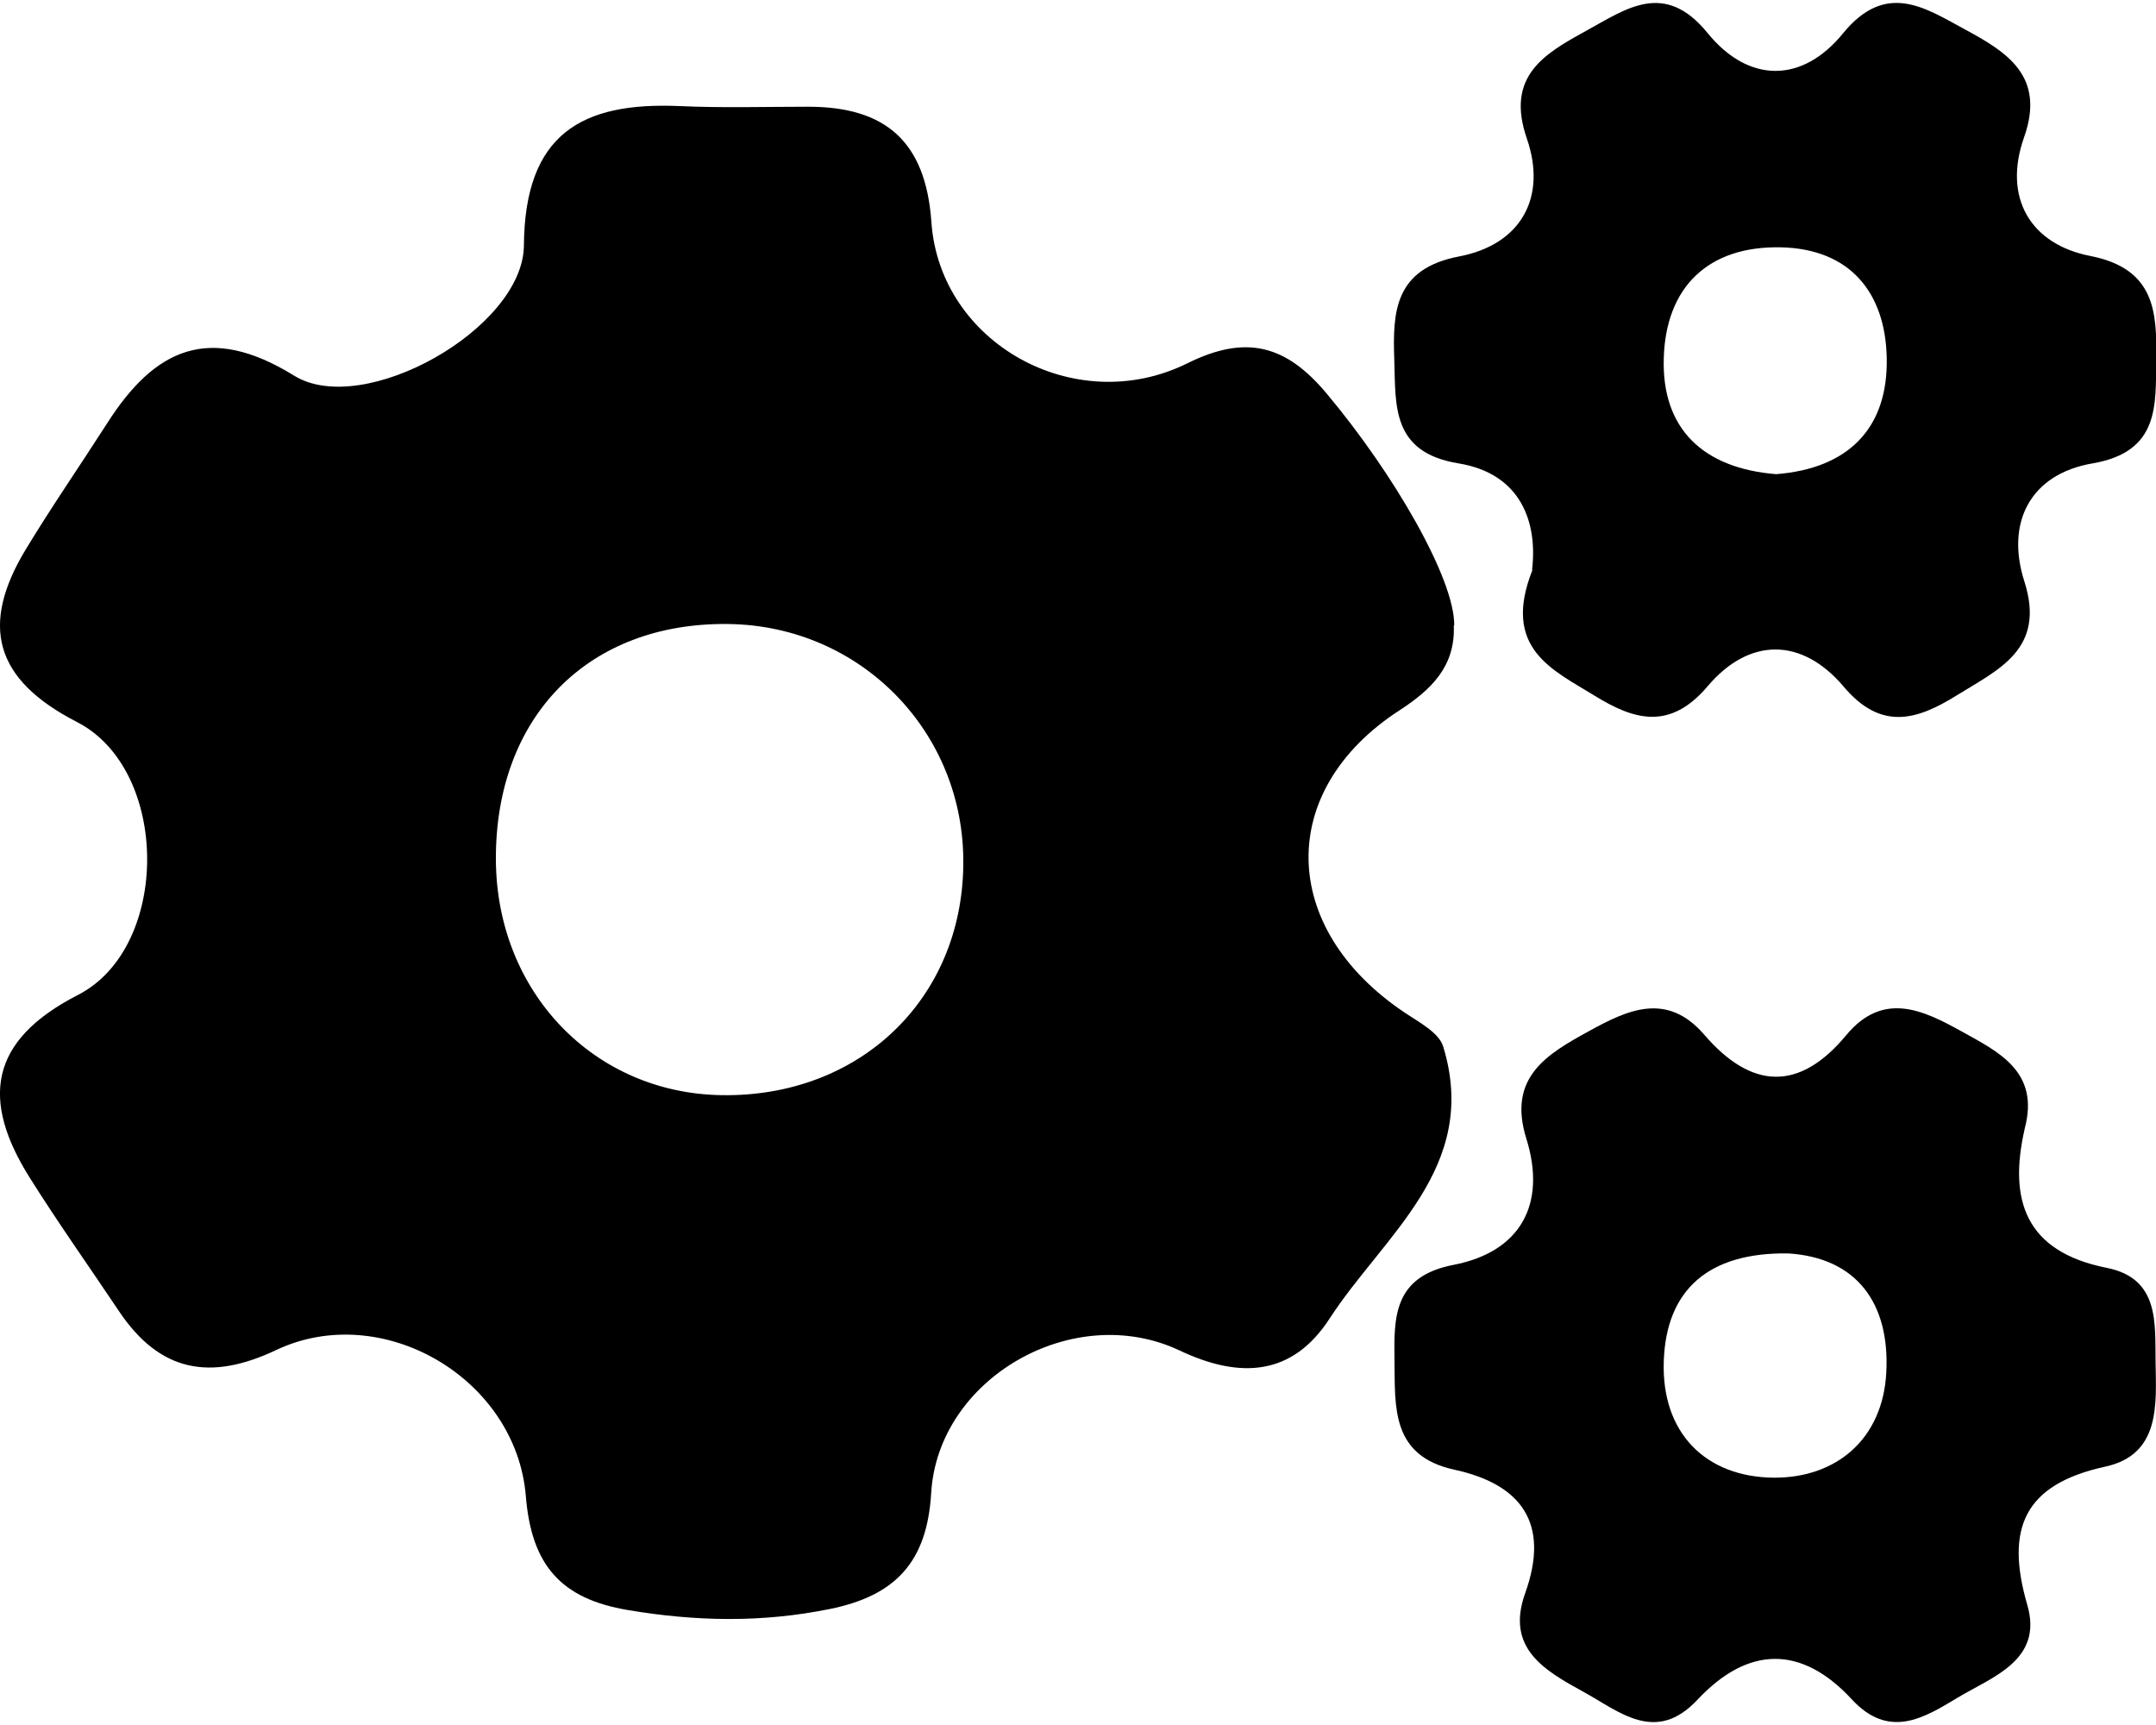 <?xml version="1.0" encoding="UTF-8"?>
<svg id="Layer_1" data-name="Layer 1" xmlns="http://www.w3.org/2000/svg" viewBox="0 0 100 80">
  <path d="M67.43,29c.08,1.91-1.05,2.99-2.53,3.95-5.71,3.71-5.58,10.08,.22,13.99,.68,.46,1.62,.94,1.82,1.6,1.71,5.6-2.76,8.74-5.27,12.61-1.72,2.65-4.13,2.82-6.96,1.48-4.91-2.32-11.2,1.27-11.52,6.61-.19,3.2-1.65,4.76-4.7,5.38-3.15,.64-6.21,.58-9.36,.05-3.12-.52-4.48-2.09-4.74-5.28-.45-5.49-6.68-9.1-11.58-6.78-3.06,1.45-5.4,1.02-7.29-1.8-1.38-2.06-2.82-4.09-4.14-6.19-2.25-3.58-1.92-6.35,2.24-8.48,4.29-2.2,4.27-10.43-.04-12.65C-.28,31.51-.93,28.99,1.2,25.47c1.2-1.98,2.52-3.89,3.77-5.84,2.2-3.45,4.72-4.65,8.67-2.21,3.21,1.99,10.63-2.18,10.66-6.04,.04-5.16,2.67-6.66,7.22-6.46,1.99,.09,3.98,.03,5.97,.03,3.58,0,5.45,1.61,5.71,5.35,.39,5.62,6.67,9.12,11.87,6.55,2.74-1.36,4.59-.84,6.47,1.41,3.11,3.71,5.94,8.6,5.91,10.75Zm-44.43,10.87c.03,6.13,4.54,10.83,10.47,10.92,6.39,.1,11.15-4.44,11.21-10.7,.07-6.13-4.75-11.07-10.89-11.15-6.5-.09-10.82,4.29-10.79,10.93Z"/>
  <path d="M71.06,26.43c.26-2.18-.49-4.46-3.41-4.94-3.13-.51-2.91-2.7-2.98-4.81-.08-2.22,.01-4.22,3.02-4.79,2.82-.54,4.08-2.7,3.13-5.46-1-2.89,.8-3.93,2.73-4.99,1.85-1.01,3.64-2.38,5.65,.09,1.9,2.34,4.39,2.34,6.28,.02,2-2.45,3.82-1.18,5.67-.18,1.92,1.04,3.74,2.15,2.73,5-.99,2.8,.3,4.96,3.07,5.5,3.02,.59,3.09,2.62,3.06,4.79-.03,2.11,.18,4.29-2.95,4.83-2.88,.49-4.04,2.73-3.17,5.46,1.02,3.17-1.21,4.1-3.15,5.31-1.81,1.12-3.48,1.66-5.23-.42-1.94-2.29-4.38-2.29-6.31-.01-1.75,2.06-3.41,1.56-5.23,.44-1.94-1.2-4.34-2.19-2.89-5.84Zm11.32-4.44c3.34-.26,5.21-2.12,5.13-5.42-.07-2.99-1.69-5.03-4.91-5.1-3.39-.07-5.33,1.86-5.43,5.12-.11,3.31,1.84,5.13,5.21,5.4Z"/>
  <path d="M93.91,52.35c-.76,3.31,.03,5.7,3.81,6.45,2.46,.49,2.23,2.59,2.26,4.36,.03,1.96,.24,4.3-2.34,4.86-3.76,.82-4.64,2.87-3.61,6.41,.75,2.58-1.64,3.34-3.26,4.32-1.53,.92-3.15,1.93-4.88,.06-2.33-2.52-4.81-2.49-7.16,.02-1.94,2.07-3.61,.55-5.29-.37-1.78-.98-3.62-2.01-2.7-4.57,1.16-3.23-.16-5.05-3.28-5.73-2.95-.64-2.75-2.92-2.78-5.05-.03-2.01-.06-3.91,2.74-4.45,3.1-.6,4.33-2.81,3.37-5.87-.88-2.84,.98-3.91,2.91-4.97,1.78-.98,3.61-1.85,5.35,.17,2.17,2.52,4.39,2.66,6.58,.02,1.71-2.06,3.56-1.17,5.33-.19,1.73,.96,3.66,1.87,2.95,4.52Zm-10.96,5.78c-3.73-.06-5.67,1.71-5.78,4.99-.12,3.31,1.92,5.39,5.12,5.41,2.88,.01,5.04-1.79,5.2-4.88,.17-3.22-1.38-5.32-4.54-5.52Z"/>
</svg>